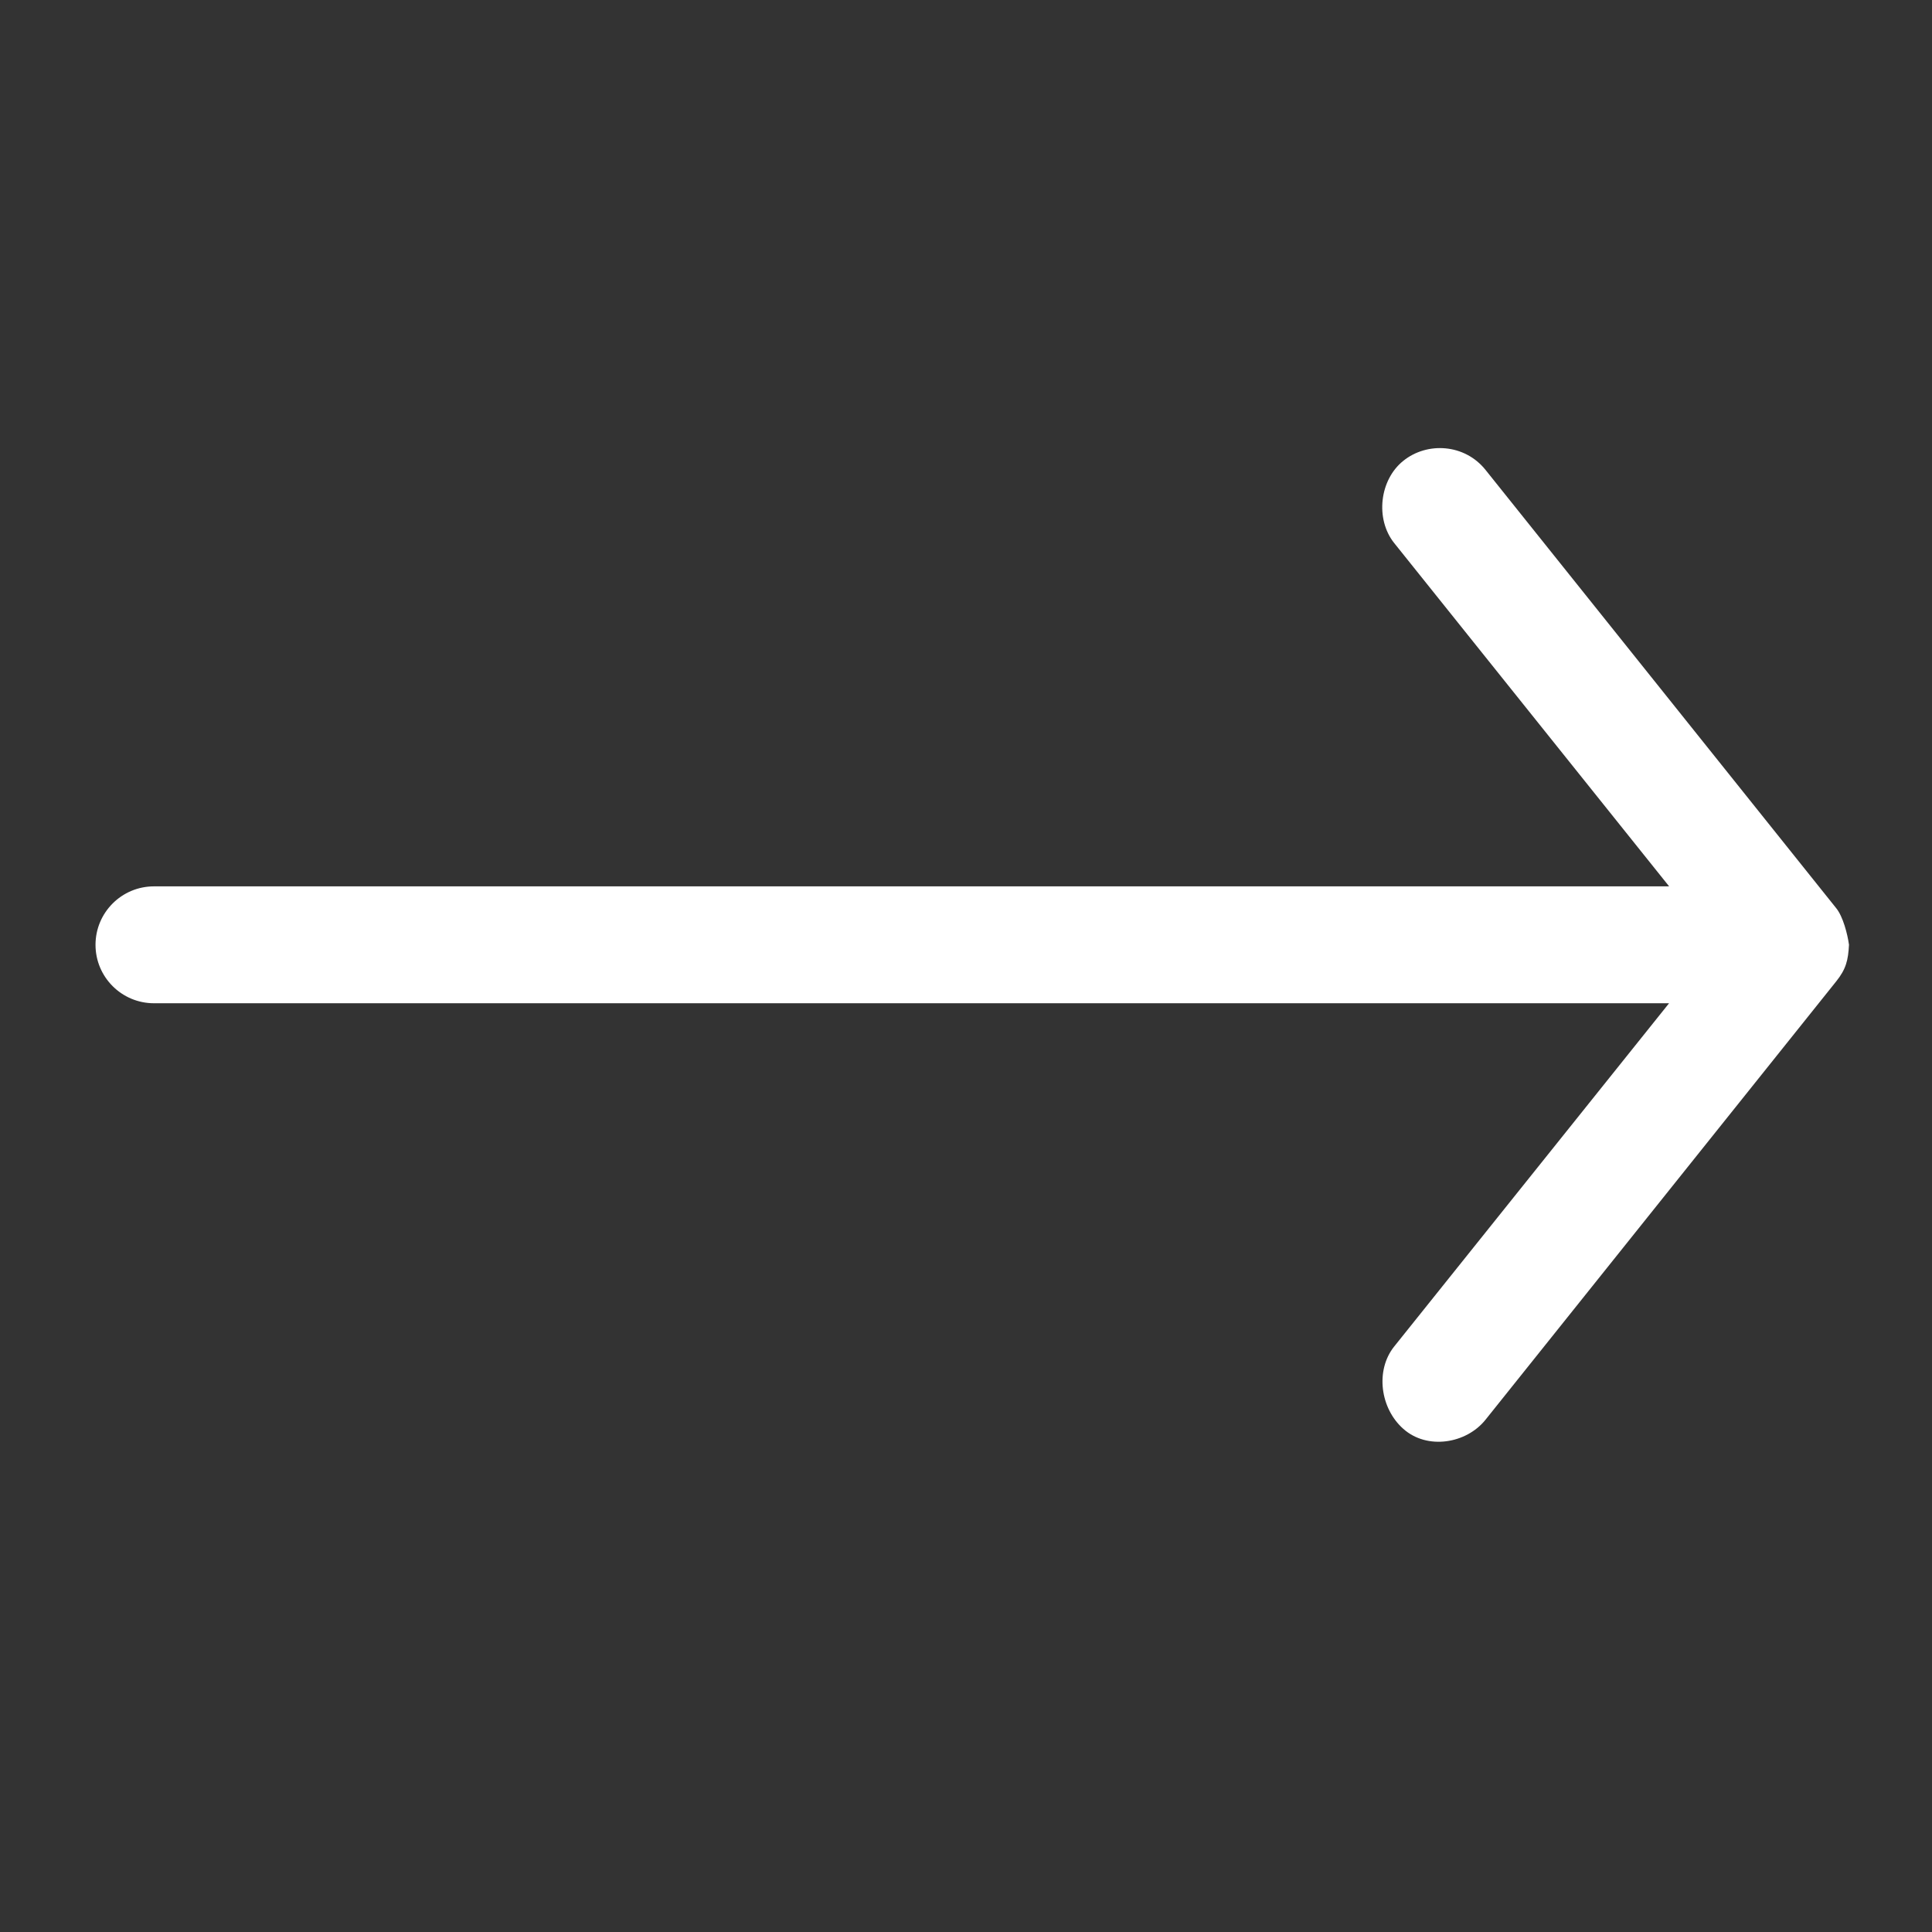 <?xml version="1.0" encoding="utf-8"?>
<!-- Generator: Adobe Illustrator 16.0.0, SVG Export Plug-In . SVG Version: 6.00 Build 0)  -->
<!DOCTYPE svg PUBLIC "-//W3C//DTD SVG 1.1//EN" "http://www.w3.org/Graphics/SVG/1.1/DTD/svg11.dtd">
<svg version="1.1" id="Layer_1" xmlns="http://www.w3.org/2000/svg" xmlns:xlink="http://www.w3.org/1999/xlink" x="0px" y="0px"
	 width="32px" height="32px" viewBox="0 0 32 32" enable-background="new 0 0 32 32" xml:space="preserve">
<rect x="0" y="0" width="32" height="32" fill="#333333" stroke="none"/>
<g transform="translate(0,-952.362)">
	<path fill="#FFFFFF" d="M30.625,968.01c-0.024-0.176-0.099-0.467-0.211-0.605l-5.809-7.26c-0.345-0.432-0.966-0.469-1.361-0.151
		c-0.396,0.316-0.468,0.965-0.153,1.361l4.555,5.688H2.55c-0.535,0-0.968,0.434-0.968,0.968c0,0.535,0.434,0.968,0.968,0.968h25.095
		l-4.555,5.688c-0.314,0.396-0.228,1.025,0.153,1.361c0.396,0.353,1.044,0.246,1.361-0.15l5.809-7.261
		C30.576,968.414,30.612,968.266,30.625,968.01z"/>
</g>
</svg>
